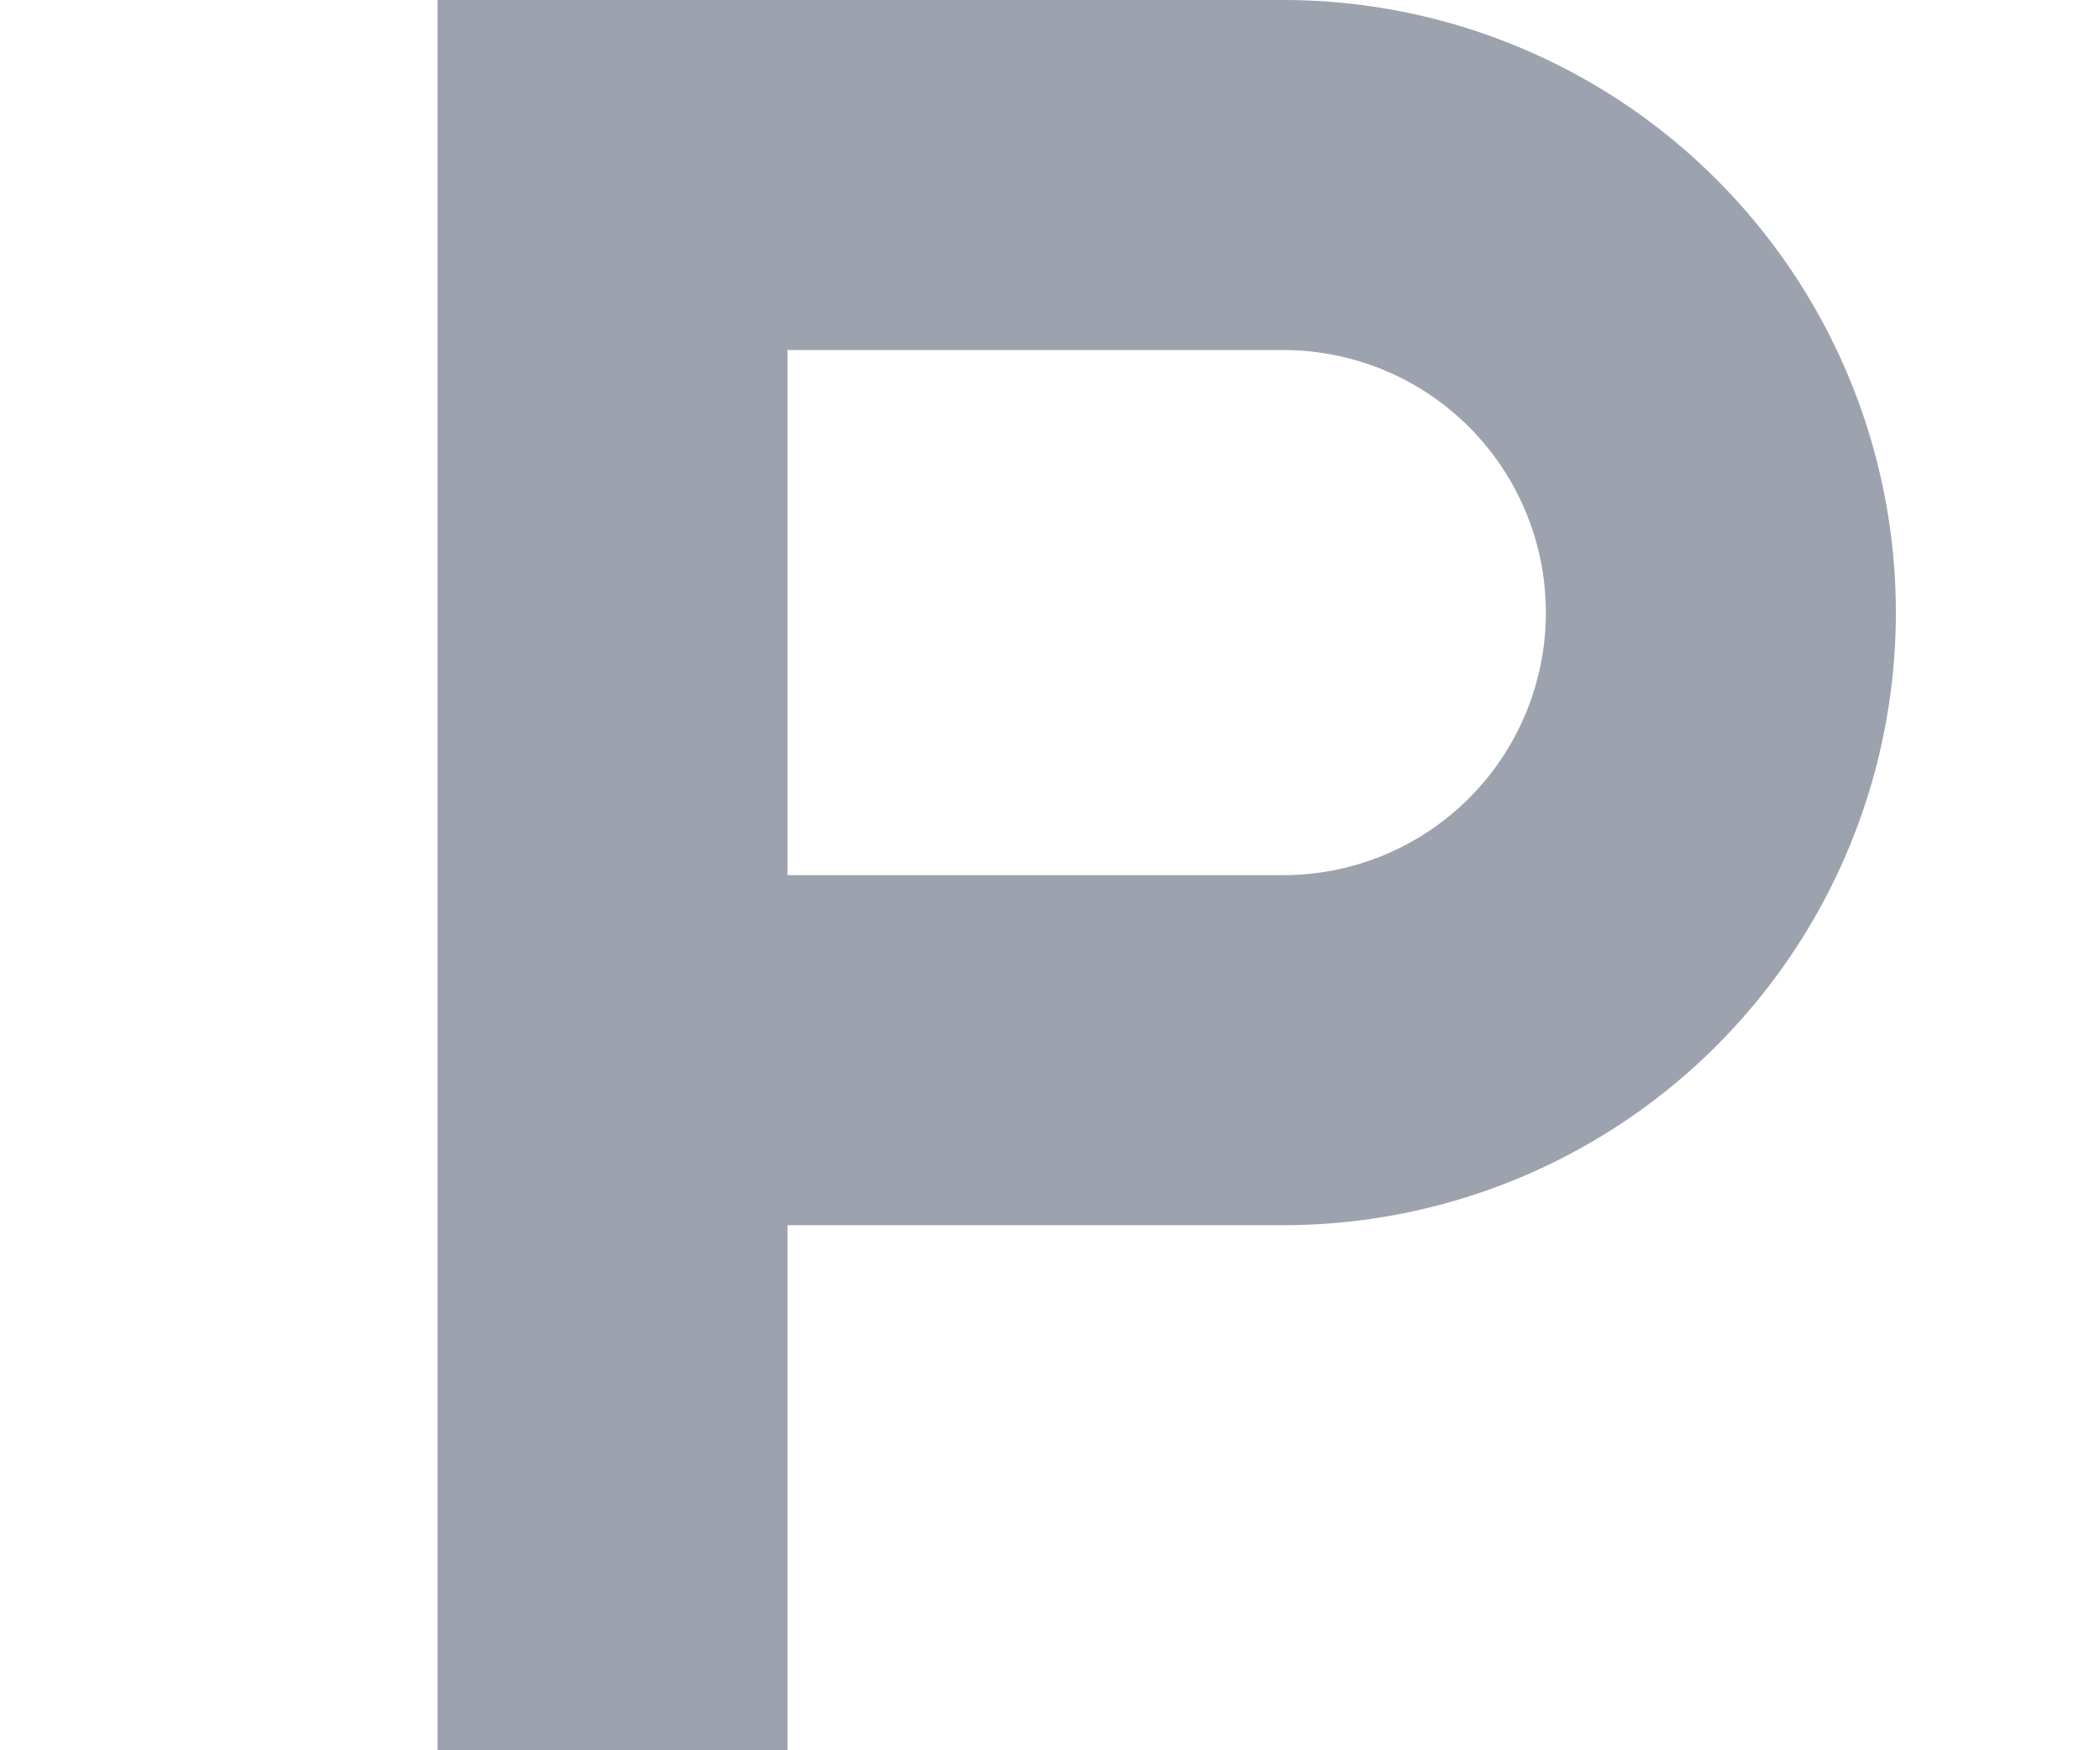 <svg xmlns="http://www.w3.org/2000/svg" width="12" height="10" viewBox="10 10 20 20" class=""><g fill="none" fill-rule="evenodd"> <path fill="#9CA3AF" d="M22.667 20H17v-6h5.667a3 3 0 0 1 0 6m0-10H13v20h4v-6h5.667a7 7 0 1 0 0-14"></path></g></svg>